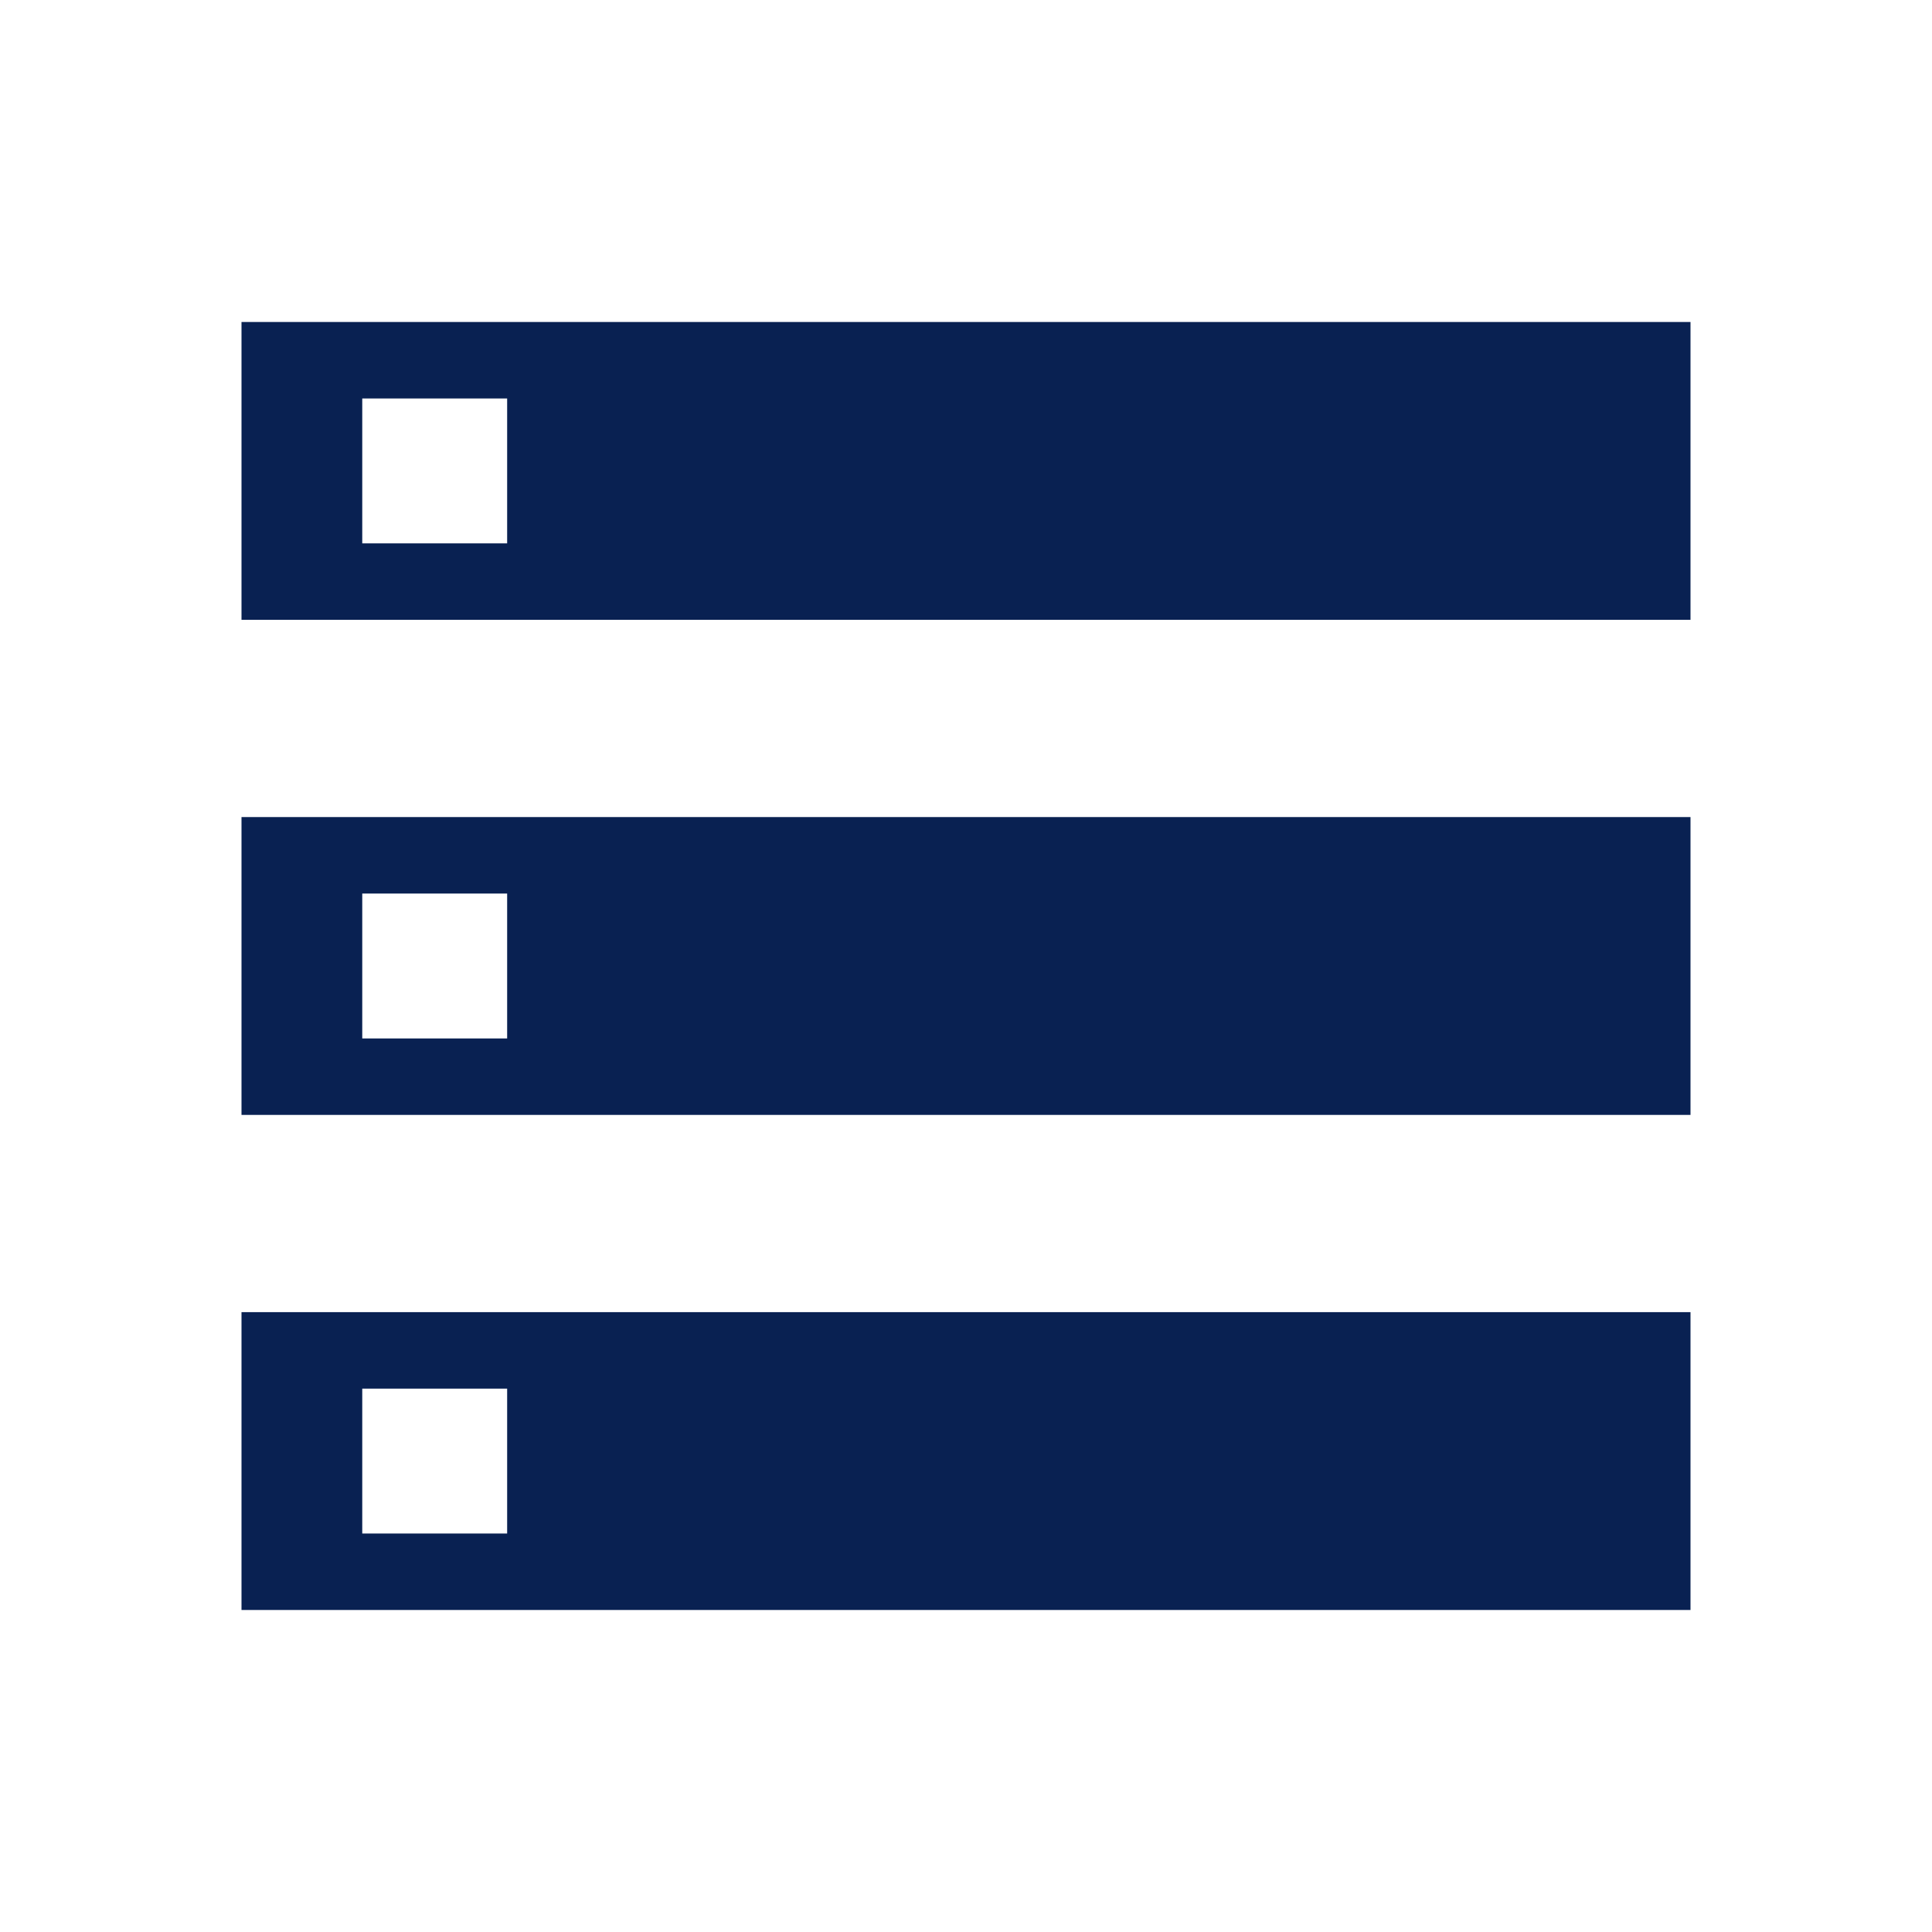 <svg width="80" height="80" viewBox="0 0 80 80" fill="none" xmlns="http://www.w3.org/2000/svg">
<mask id="mask0_406_29974" style="mask-type:alpha" maskUnits="userSpaceOnUse" x="0" y="0" width="80" height="80">
<rect width="80" height="80" fill="#D9D9D9"/>
</mask>
<g mask="url(#mask0_406_29974)">
<path d="M10 66.666V54.333H70V66.666H10ZM15 63.5H21V57.5H15V63.5ZM10 25.666V13.333H70V25.666H10ZM15 22.5H21V16.5H15V22.5ZM10 46.166V33.833H70V46.166H10ZM15 43H21V37H15V43Z" fill="#092152"/>
</g>
</svg>
